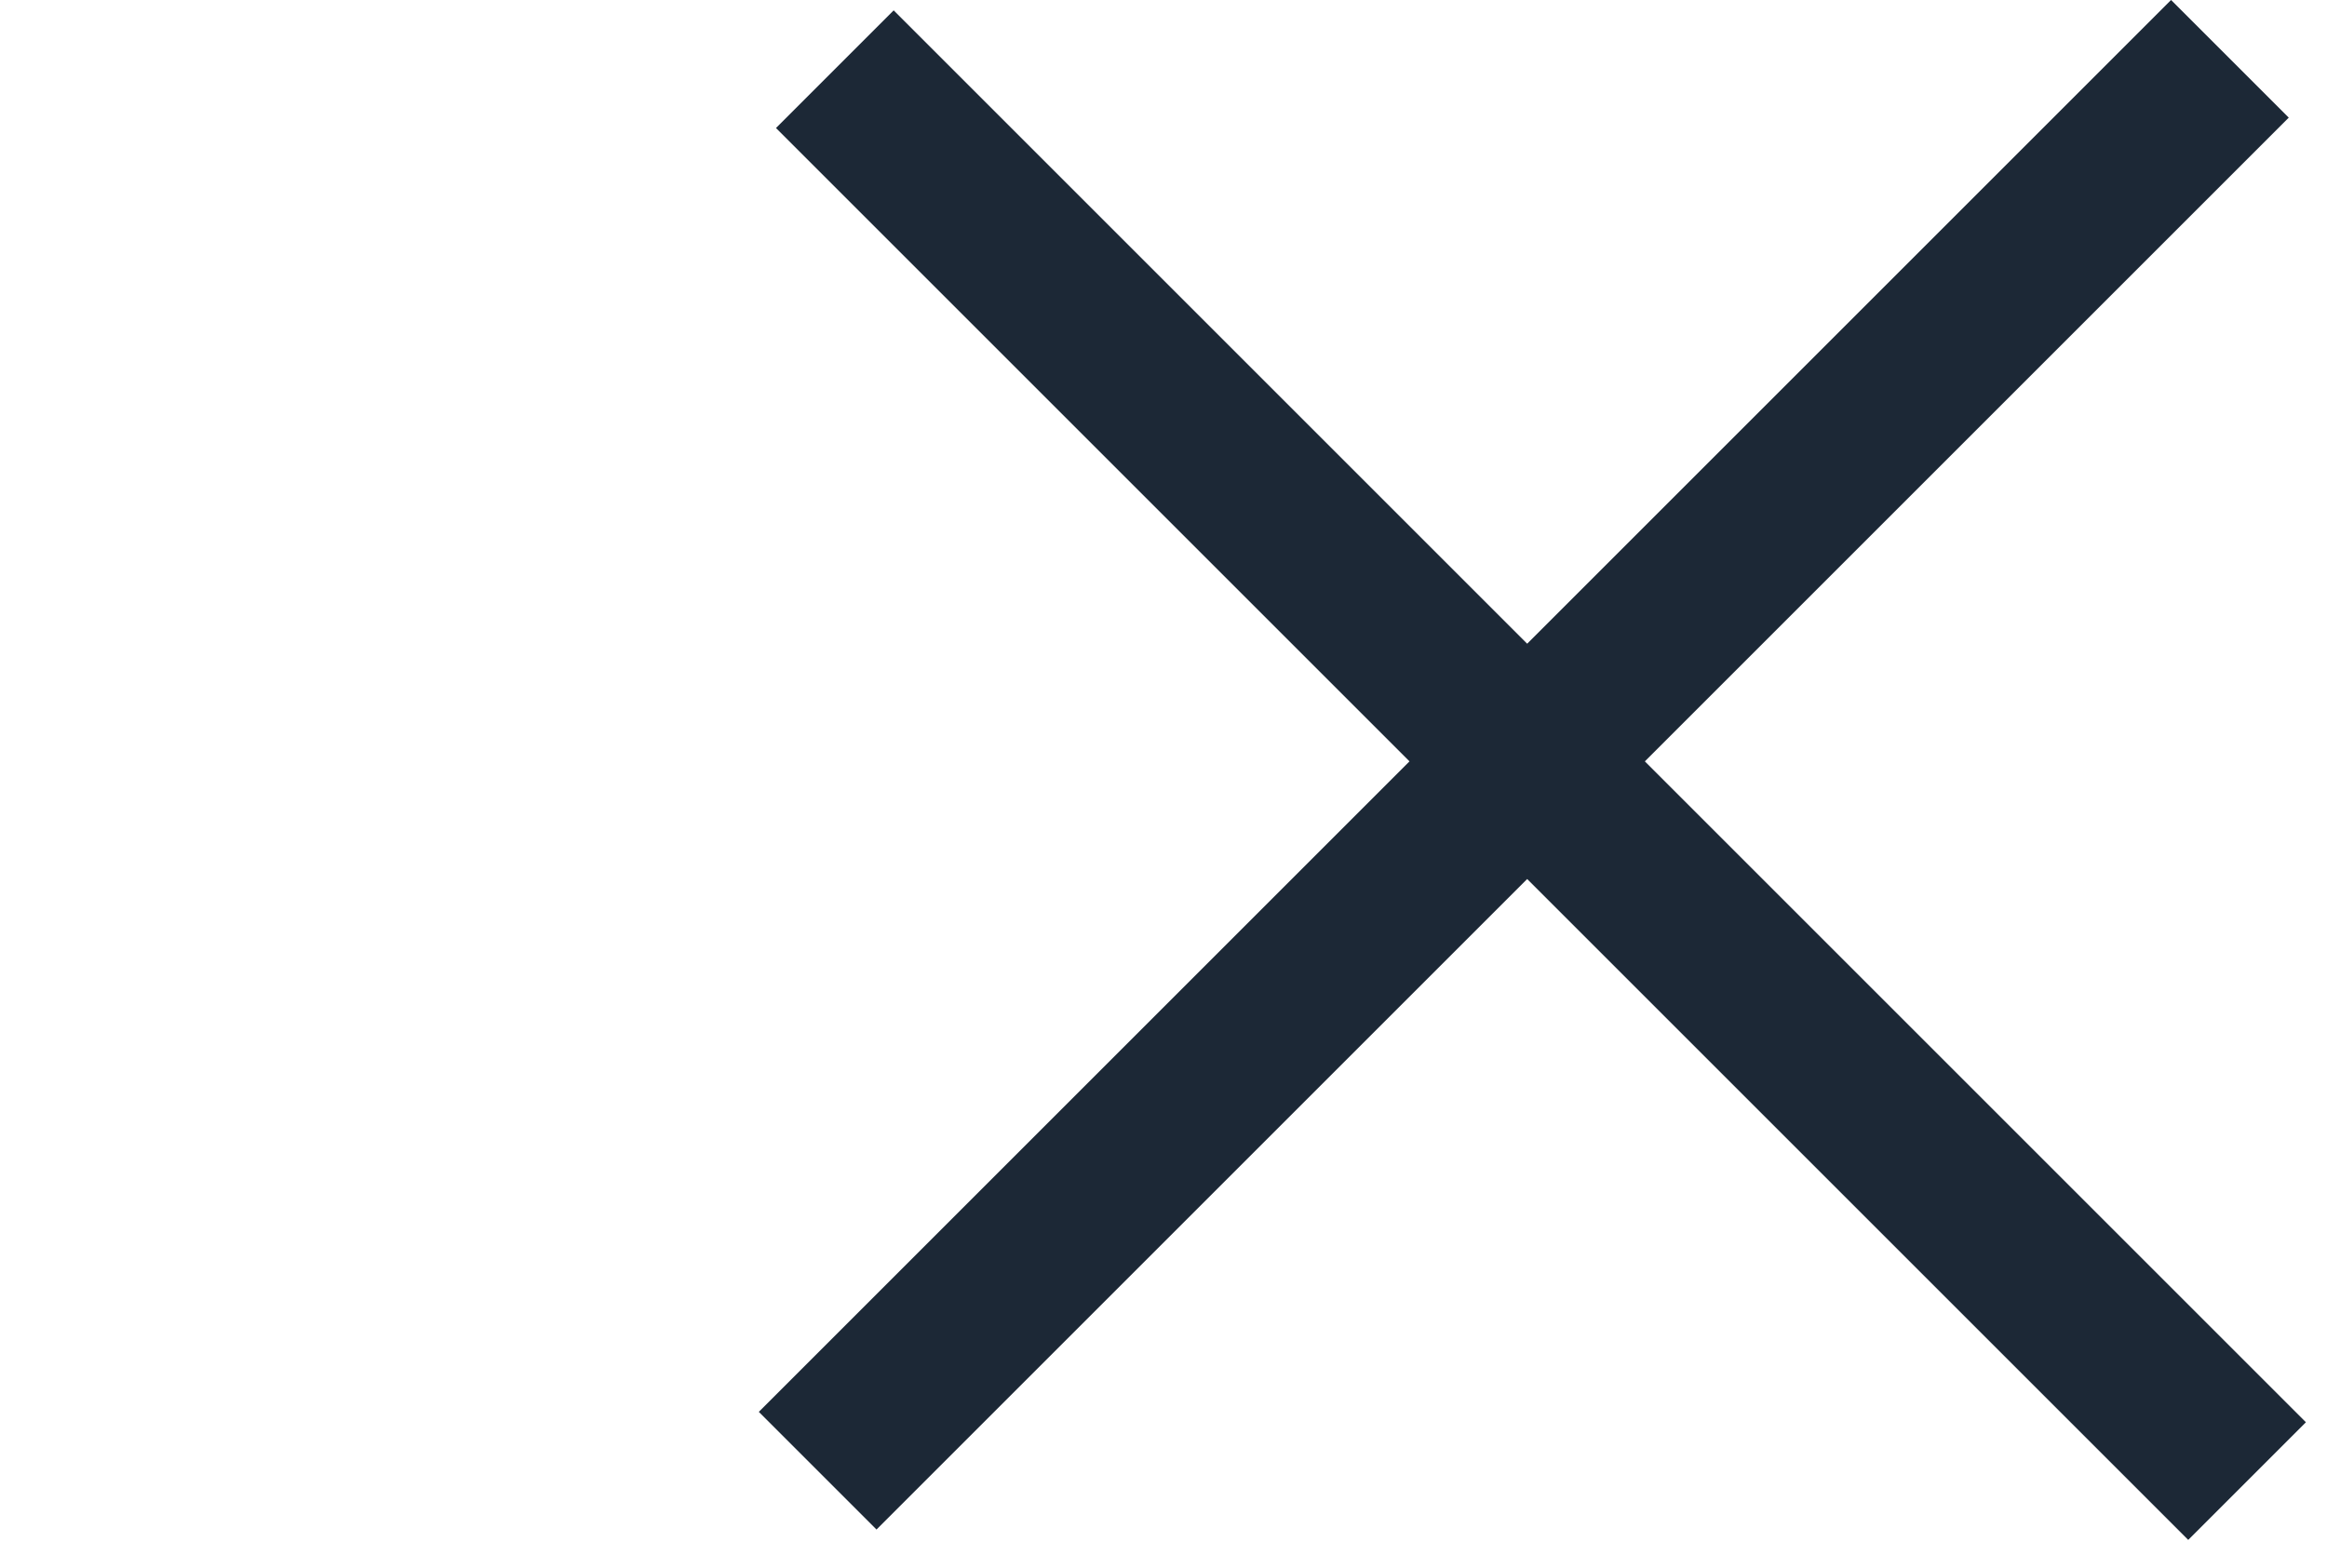 <svg width="46" height="31" viewBox="0 0 46 31" fill="none" xmlns="http://www.w3.org/2000/svg">
<rect x="17.666" y="0.205" width="39.481" height="3.29" transform="rotate(45 17.666 0.205)" fill="#1C2836"/>
<rect x="45.244" y="2.326" width="39.481" height="3.29" transform="rotate(135 45.244 2.326)" fill="#1C2836"/>
</svg>
